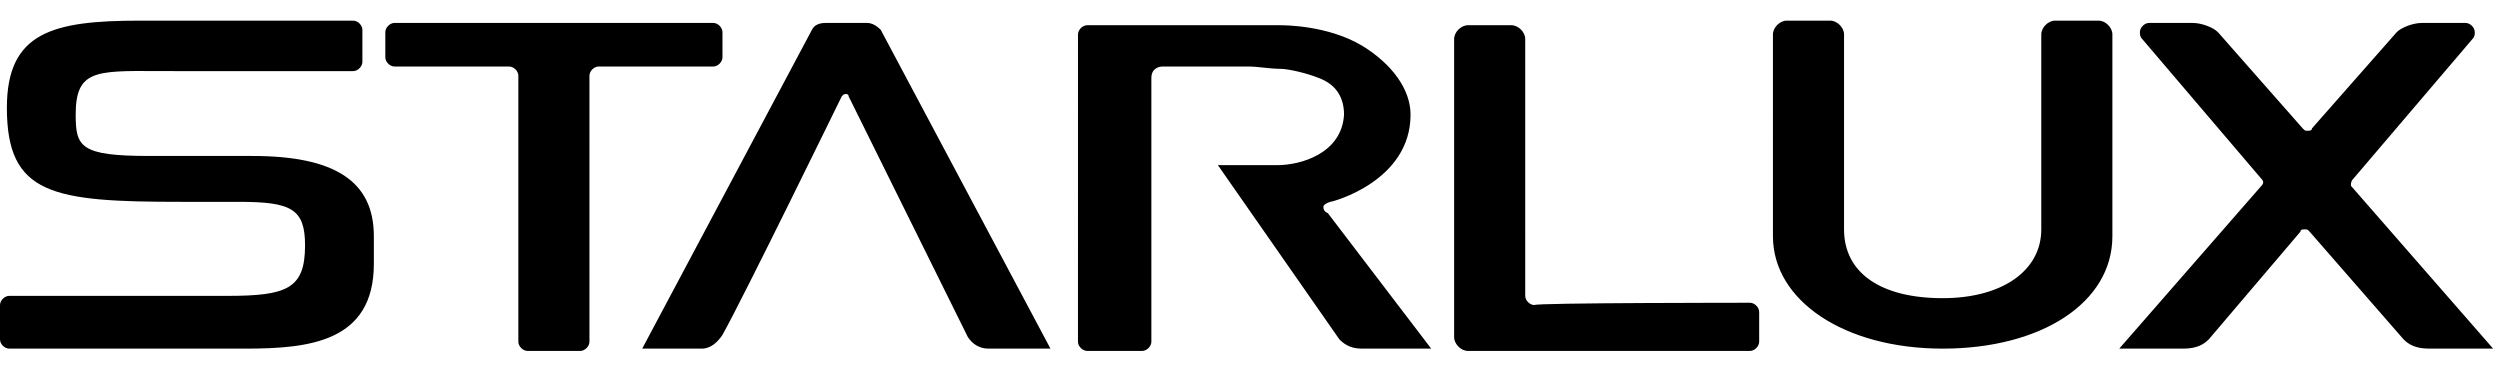 <svg viewBox="0 0 109 16" fill="currentColor" xmlns="http://www.w3.org/2000/svg" aria-hidden="true" class="flex-shrink-0 pointer-events-none"><path fill-rule="evenodd" clip-rule="evenodd" d="M11 6.8c3.6 0 5.3 1.1 5.3 3.5v1.2c0 3.4-2.8 3.7-5.6 3.7H.4c-.2 0-.4-.2-.4-.4v-1.5c0-.2.2-.4.4-.4h9.5c2.6 0 3.4-.3 3.4-2.2 0-1.6-.6-1.9-2.9-1.9H7.9C2.3 8.8.3 8.5.3 4.7.3 1.4 2.3.9 6.1.9h9.3c.2 0 .4.2.4.4v1.4c0 .2-.2.4-.4.4H7.6l-.79-.002C4.137 3.083 3.3 3.078 3.3 5c0 1.4.2 1.8 3.2 1.8H11zm46.9 2.5c4.2 5.5 4.5 5.9 4.5 5.9h-3c-.4 0-.7-.1-1-.4l-5.3-7.6h2.6c1 0 2.8-.5 2.9-2.2 0-.7-.3-1.3-1.1-1.6-.5-.2-1.3-.4-1.7-.4-.214 0-.486-.028-.738-.055-.219-.023-.423-.045-.562-.045h-3.8c-.2 0-.5.1-.5.5v11.5c0 .2-.2.4-.4.4h-2.4c-.2 0-.4-.2-.4-.4V1.5c0-.2.2-.4.4-.4h8.4c.2 0 2.1 0 3.6.9 1.3.8 2.1 1.9 2.1 3 0 2.9-3.4 3.8-3.5 3.8-.3.1-.3.2-.3.2 0 .1 0 .2.2.3zm18.8 4.3c0-.2-.2-.4-.4-.4 0 0-9.4 0-9.4.1-.2 0-.4-.2-.4-.4V1.7c0-.3-.3-.6-.6-.6H64c-.3 0-.6.3-.6.6v13c0 .3.3.6.6.6h12.3c.2 0 .4-.2.4-.4v-1.3zM91.5.9c.3 0 .6.3.6.6v8.8c0 2.9-3.1 4.9-7.4 4.9-4.3 0-7.4-2.1-7.4-4.9V1.5c0-.3.3-.6.6-.6h1.9c.3 0 .6.3.6.6V10c0 1.9 1.6 3 4.3 3 2.6 0 4.3-1.2 4.3-3V1.5c0-.3.3-.6.6-.6h1.9zm17.2 14.3l-6.2-7.1c0-.1 0-.2.1-.3l5.2-6.1c.1-.1.1-.2.1-.3 0-.2-.2-.4-.4-.4h-1.9c-.4 0-.9.2-1.1.4l-3.7 4.2c0 .1-.1.1-.2.1-.042 0-.067 0-.089-.007-.029-.01-.053-.035-.111-.093l-3.7-4.2c-.2-.2-.7-.4-1.1-.4h-1.9c-.2 0-.4.2-.4.4 0 .1 0 .2.1.3l5.2 6.1c.1.1.1.2 0 .3l-6.2 7.1h2.8c.6 0 .9-.2 1.1-.4l4-4.7c0-.1.1-.1.2-.1.042 0 .067 0 .089.008.029.01.053.035.111.092l4.1 4.7c.2.2.5.4 1.1.4h2.8zm-65.6 0c-.4 0-.7-.2-.9-.5L37 4.2c0-.1-.1-.1-.1-.1-.1 0-.1 0-.2.1 0 0-4.3 8.8-5.2 10.4-.2.3-.5.6-.9.6H28l7.4-13.9c.1-.2.3-.3.6-.3h1.8c.2 0 .4.1.6.3l7.4 13.9h-2.7zM31.5 1.4c0-.2-.2-.4-.4-.4H17.2c-.2 0-.4.2-.4.4v1.1c0 .2.2.4.4.4h5c.2 0 .4.2.4.4v11.6c0 .2.2.4.4.4h2.3c.2 0 .4-.2.4-.4V3.3c0-.2.2-.4.4-.4h5c.2 0 .4-.2.4-.4V1.4z" fill="currentColor"/></svg>